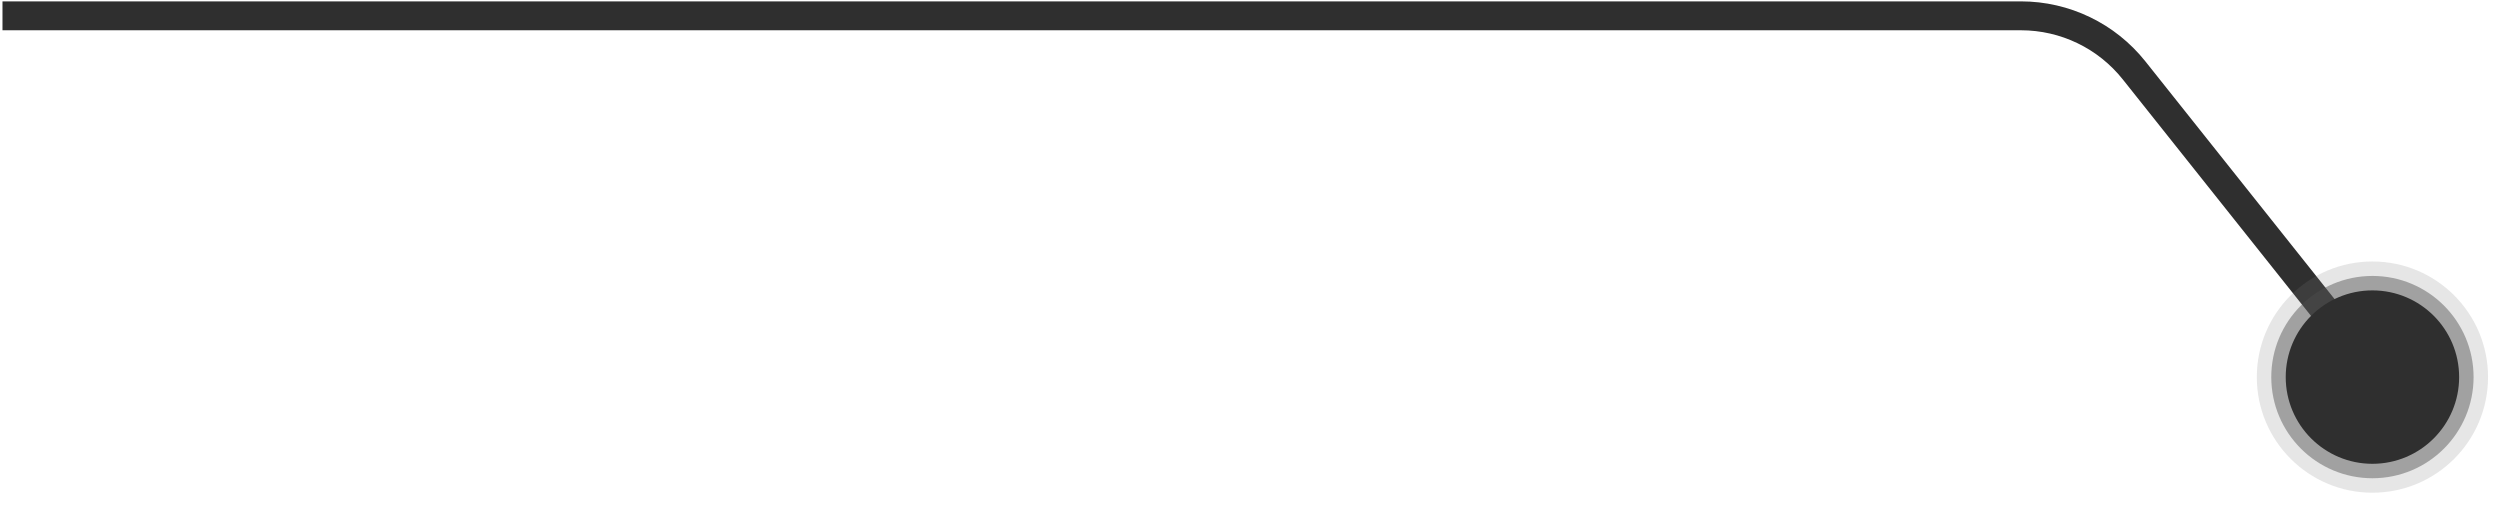 <?xml version="1.0" encoding="UTF-8"?> <svg xmlns="http://www.w3.org/2000/svg" width="173" height="35" viewBox="0 0 173 35" fill="none"> <path d="M0.172 1.095L139.85 1.095C142.897 1.095 145.777 2.484 147.675 4.867L164.172 25.595" stroke="#2F2F2F" stroke-width="2"></path> <circle cx="164.172" cy="26.095" r="8" fill="#797979" fill-opacity="0.19"></circle> <circle cx="164.172" cy="26.095" r="7" fill="#4F4F4F" fill-opacity="0.45"></circle> <circle cx="164.172" cy="26.095" r="6" fill="#2F2F2F"></circle> </svg> 